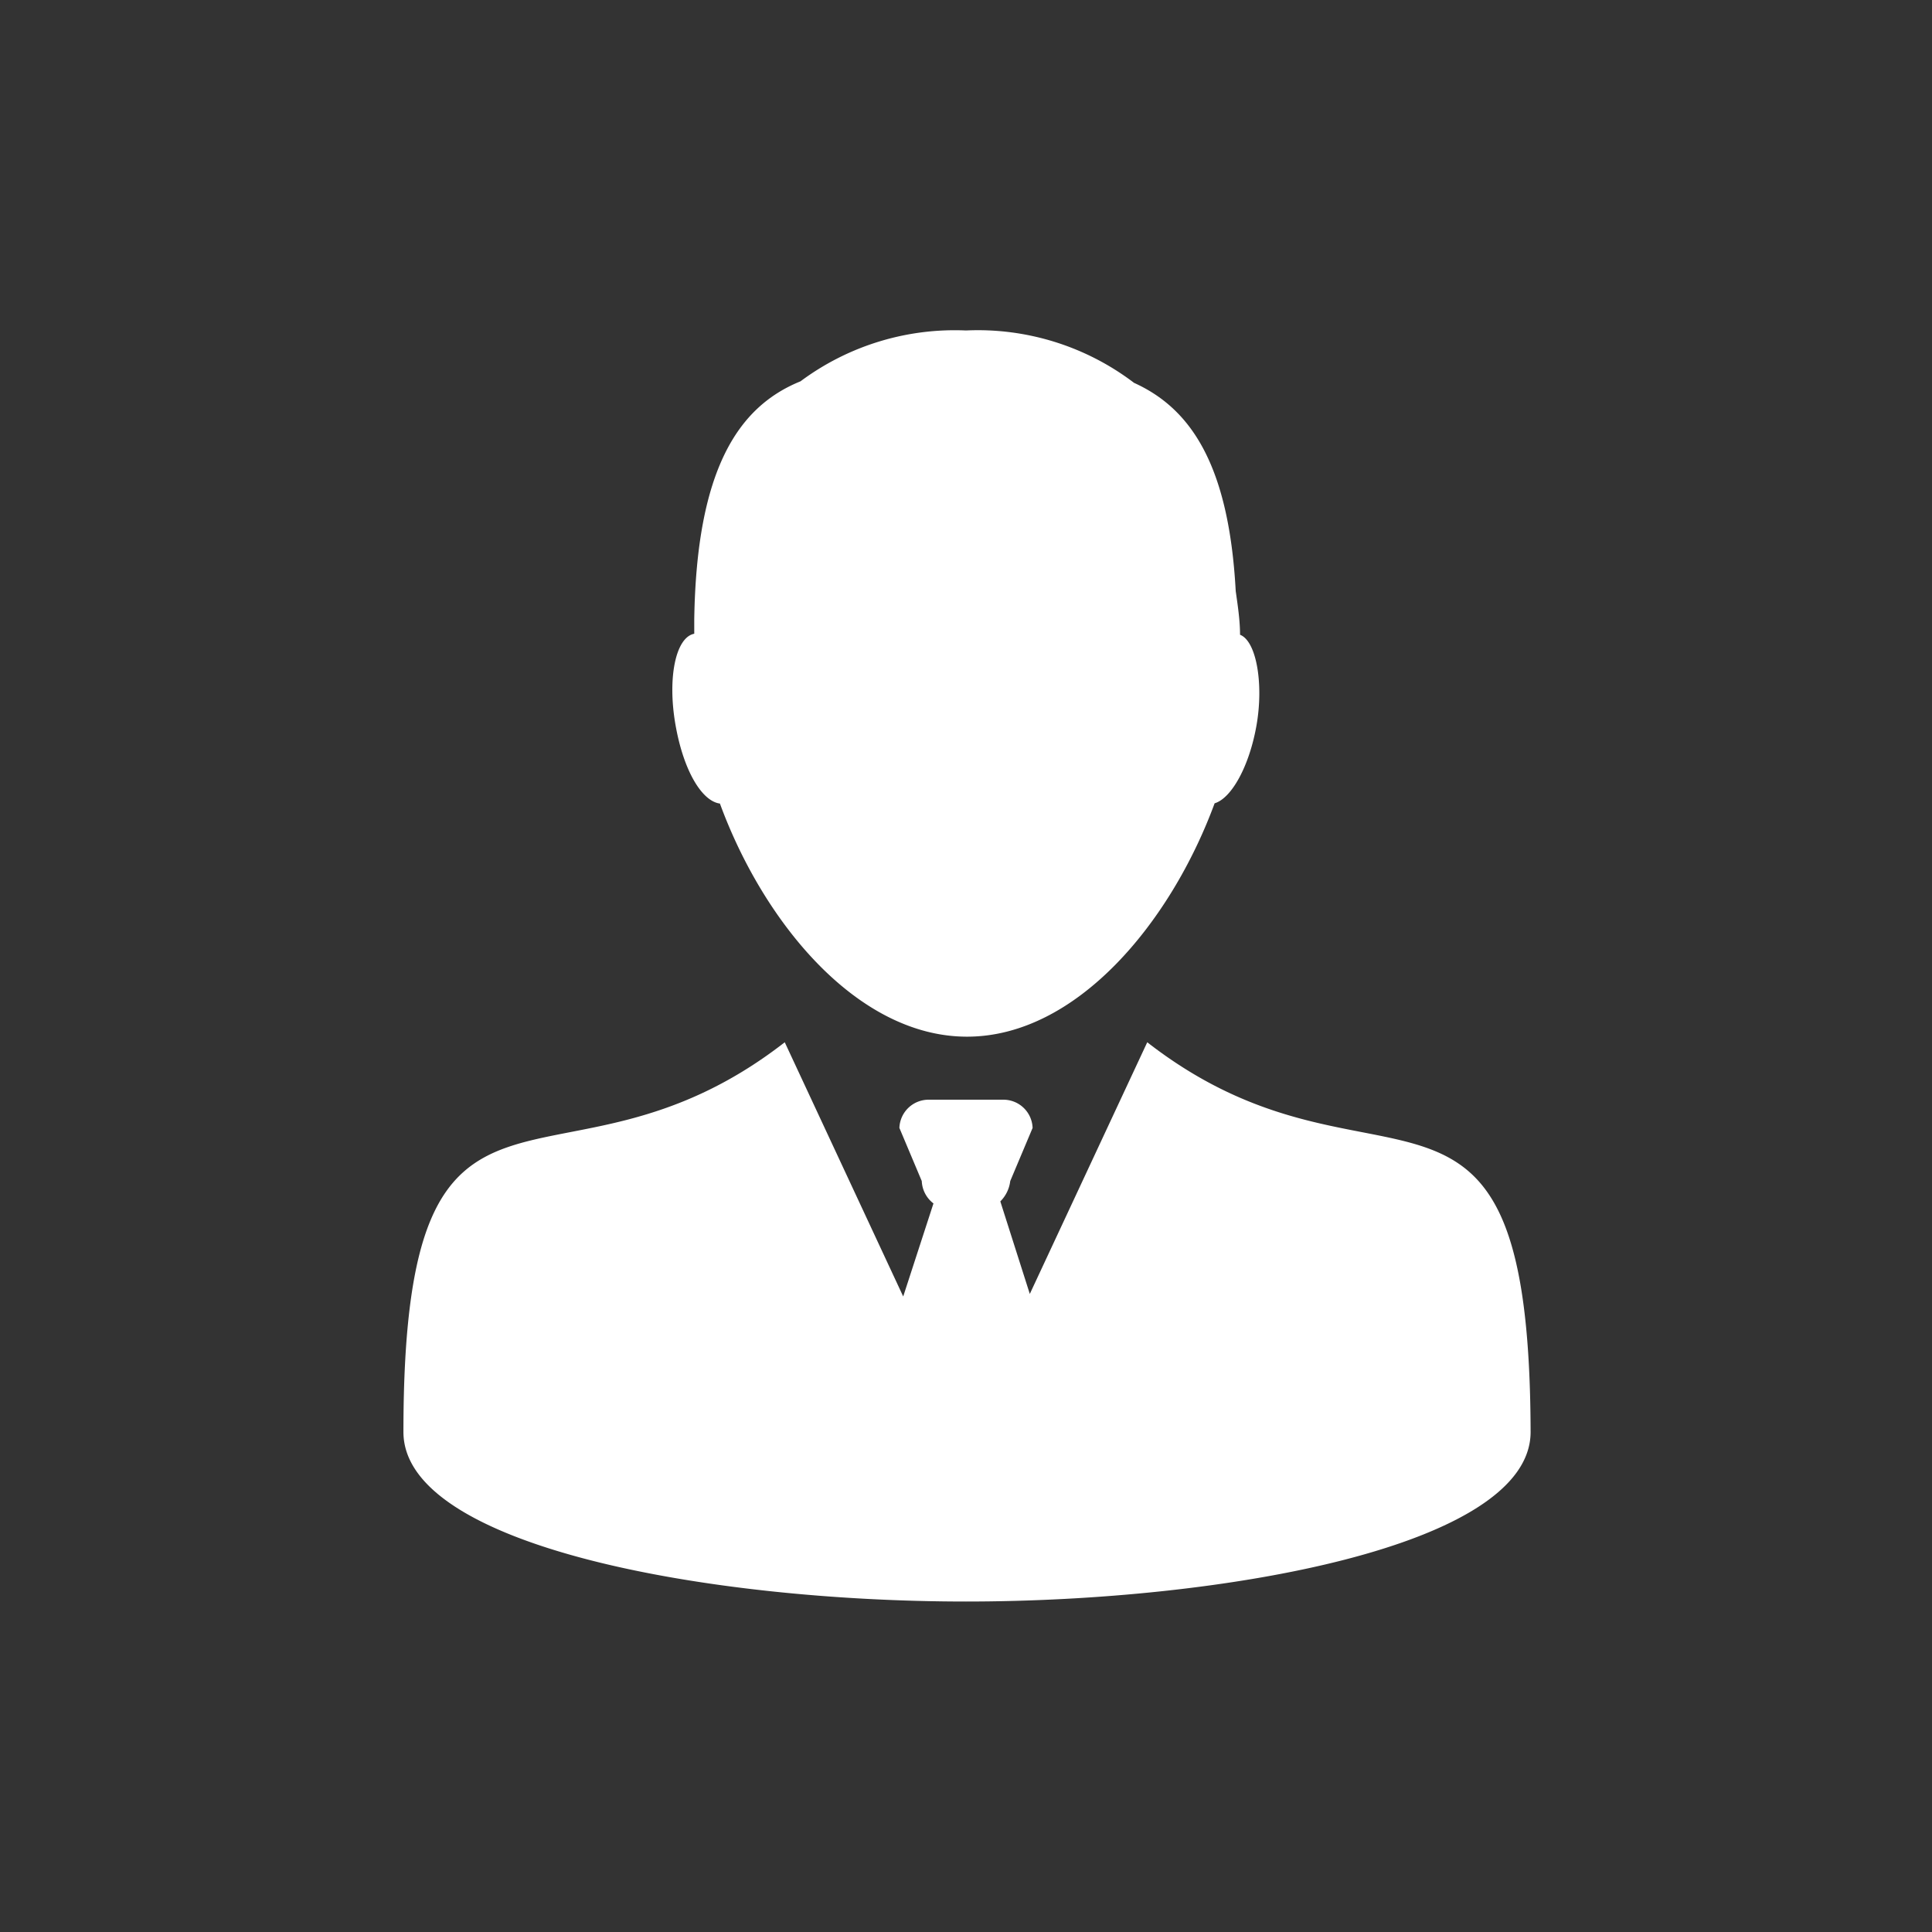 <?xml version="1.0" encoding="utf-8"?><svg id="WORK" xmlns="http://www.w3.org/2000/svg" viewBox="0 0 76 76"><rect x="0" y="0" width="76" height="76" fill="#333333" stroke="none"/><title>amg_corporate-management</title><path d="M28.32,31.61c1.73,4.72,5.43,9.17,9.72,9.17s8-4.46,9.74-9.18c.67-.2,1.37-1.47,1.65-3.08s0-3.3-.65-3.55c0-.57-.09-1.15-.17-1.72-.27-5-1.79-7.19-4-8.19A10.14,10.14,0,0,0,38,13a10.16,10.16,0,0,0-6.51,2c-2.47,1-4.09,3.5-4.18,9.37,0,.19,0,.37,0,.56-.73.14-1.06,1.73-.74,3.57S27.62,31.52,28.32,31.61Z" style="fill:#fff"/><path d="M45.13,41l-4.62,9.9-1.16-3.64a1.35,1.35,0,0,0,.39-.8l.88-2.09a1.15,1.15,0,0,0-1.19-1.11H36.57a1.15,1.15,0,0,0-1.19,1.11l.88,2.09a1.17,1.17,0,0,0,.46.88L35.53,51,30.87,41c-9,7-15-1.13-15,15.33,0,4.5,12,6.67,22.13,6.67s22.21-2.17,22.21-6.67C60.17,39.88,54.13,48,45.13,41Z" style="fill:#fff"/></svg>